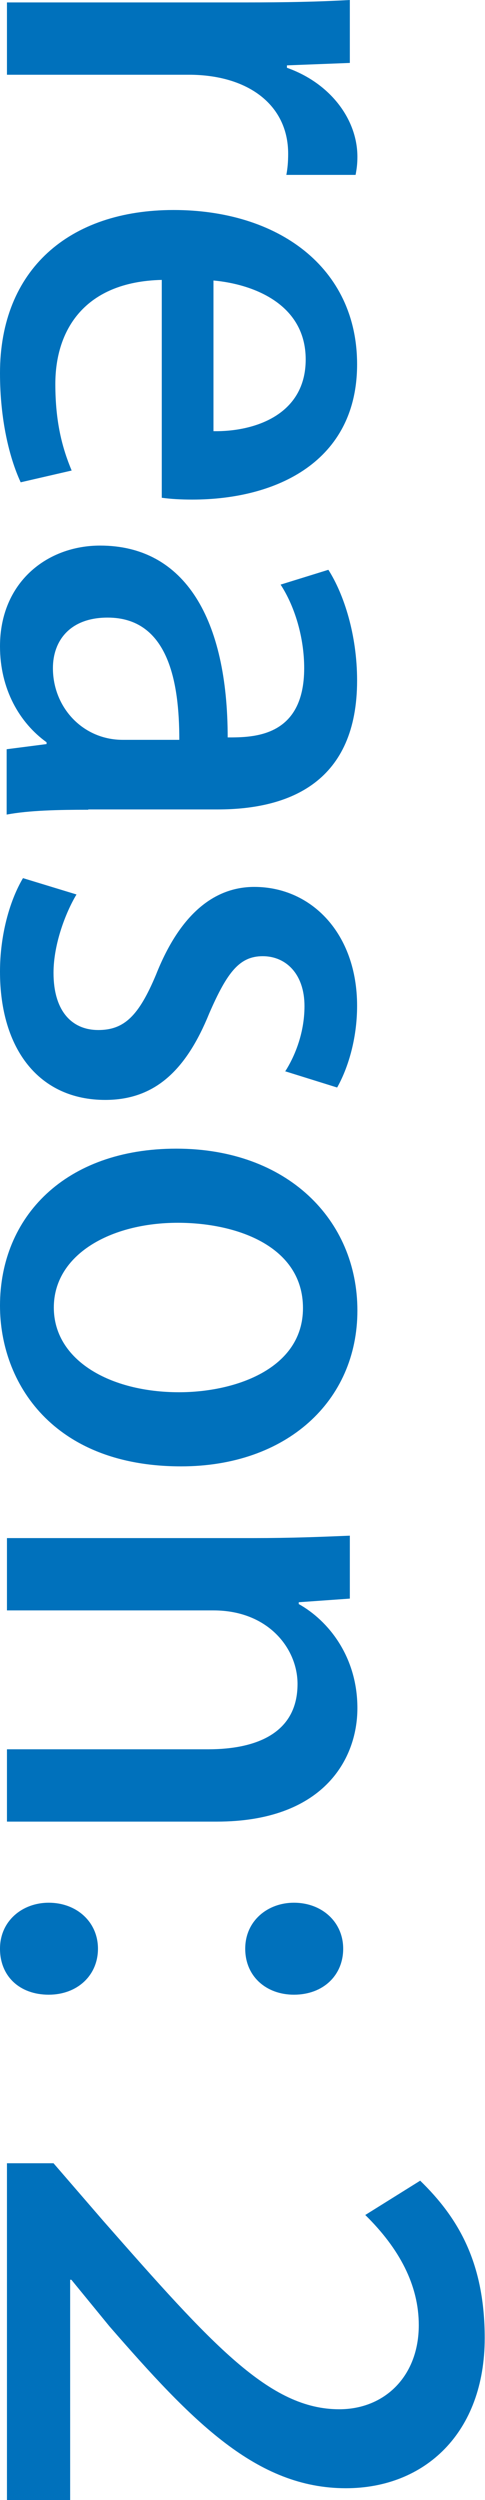 <?xml version="1.0" encoding="UTF-8"?><svg id="_レイヤー_2" xmlns="http://www.w3.org/2000/svg" viewBox="0 0 16.04 82.62"><defs><style>.cls-1{fill:#0071bc;stroke-width:0px;}</style></defs><g id="_レイヤー_1-2"><path class="cls-1" d="M9.47,5.78c.04-.21.06-.43.06-.7,0-1.61-1.32-2.61-3.29-2.61H.23V.08h7.88c1.32,0,2.41-.02,3.46-.08v2.08l-2.08.08v.08c1.44.51,2.33,1.71,2.33,2.94,0,.23-.02.39-.06.6h-2.28Z"/><path class="cls-1" d="M.68,15.93c-.37-.8-.68-2.06-.68-3.6,0-3.42,2.29-5.39,5.74-5.39s6.07,1.89,6.07,5.1-2.66,4.47-5.45,4.47c-.39,0-.72-.02-1.01-.06v-7.2c-2.55.06-3.52,1.65-3.52,3.44,0,1.26.23,2.12.54,2.86l-1.69.39ZM7.06,14.25c1.36.02,3.05-.54,3.05-2.37s-1.73-2.49-3.05-2.61v4.98Z"/><path class="cls-1" d="M2.92,26.76c-.97,0-1.96.02-2.7.16v-2.16l1.32-.17v-.06c-.89-.64-1.54-1.75-1.54-3.17,0-2.12,1.56-3.33,3.31-3.33,2.82,0,4.22,2.45,4.22,6.34.84,0,2.53,0,2.53-2.29,0-1.01-.31-2.04-.78-2.76l1.58-.49c.51.8.95,2.14.95,3.66,0,3.33-2.2,4.26-4.61,4.26H2.92ZM5.93,24.44c0-1.87-.35-4.03-2.37-4.03-1.26,0-1.81.78-1.81,1.67,0,1.3.99,2.37,2.31,2.37h1.87Z"/><path class="cls-1" d="M9.43,35.41c.29-.45.64-1.23.64-2.16,0-1.07-.62-1.65-1.38-1.65s-1.17.51-1.77,1.89c-.76,1.87-1.79,2.86-3.44,2.86-2.18,0-3.48-1.67-3.48-4.24,0-1.19.31-2.33.76-3.09l1.77.54c-.35.58-.76,1.63-.76,2.59,0,1.28.62,1.89,1.48,1.89s1.34-.47,1.91-1.83c.8-2.02,1.94-2.9,3.25-2.9,1.89,0,3.4,1.54,3.4,3.93,0,1.11-.31,2.08-.66,2.7l-1.73-.54Z"/><path class="cls-1" d="M5.99,48.46c-4.24,0-5.99-2.76-5.99-5.31,0-2.94,2.16-5.19,5.83-5.19s5.99,2.35,5.99,5.35-2.35,5.15-5.83,5.15ZM10.02,43.23c0-2.04-2.18-2.82-4.14-2.82-2.22,0-4.1,1.05-4.1,2.8s1.87,2.8,4.14,2.8c1.87,0,4.1-.78,4.1-2.78Z"/><path class="cls-1" d="M.23,60.2v-2.39h6.65c1.61,0,2.96-.54,2.96-2.16,0-1.17-.97-2.43-2.78-2.43H.23v-2.39h8.15c1.26,0,2.22-.04,3.19-.08v2.08l-1.69.12v.06c.97.54,1.94,1.73,1.94,3.44s-1.15,3.75-4.65,3.75H.23Z"/><path class="cls-1" d="M1.61,62.88c.93,0,1.63.64,1.63,1.52s-.68,1.52-1.63,1.52-1.61-.6-1.61-1.52.74-1.52,1.61-1.52ZM9.72,62.88c.93,0,1.63.64,1.63,1.52s-.66,1.52-1.63,1.52c-.91,0-1.61-.6-1.61-1.52s.74-1.52,1.61-1.52Z"/><path class="cls-1" d="M13.89,72.06c1.3,1.26,2.14,2.76,2.14,5.21,0,3.13-1.98,4.96-4.59,4.96-2.96,0-5.08-2.2-7.82-5.35l-1.26-1.54h-.04v7.29H.23v-11.14h1.54l1.65,1.91c3.62,4.12,5.5,6.22,7.8,6.22,1.5,0,2.63-1.09,2.63-2.78,0-1.32-.64-2.53-1.77-3.64l1.81-1.13Z"/></g></svg>